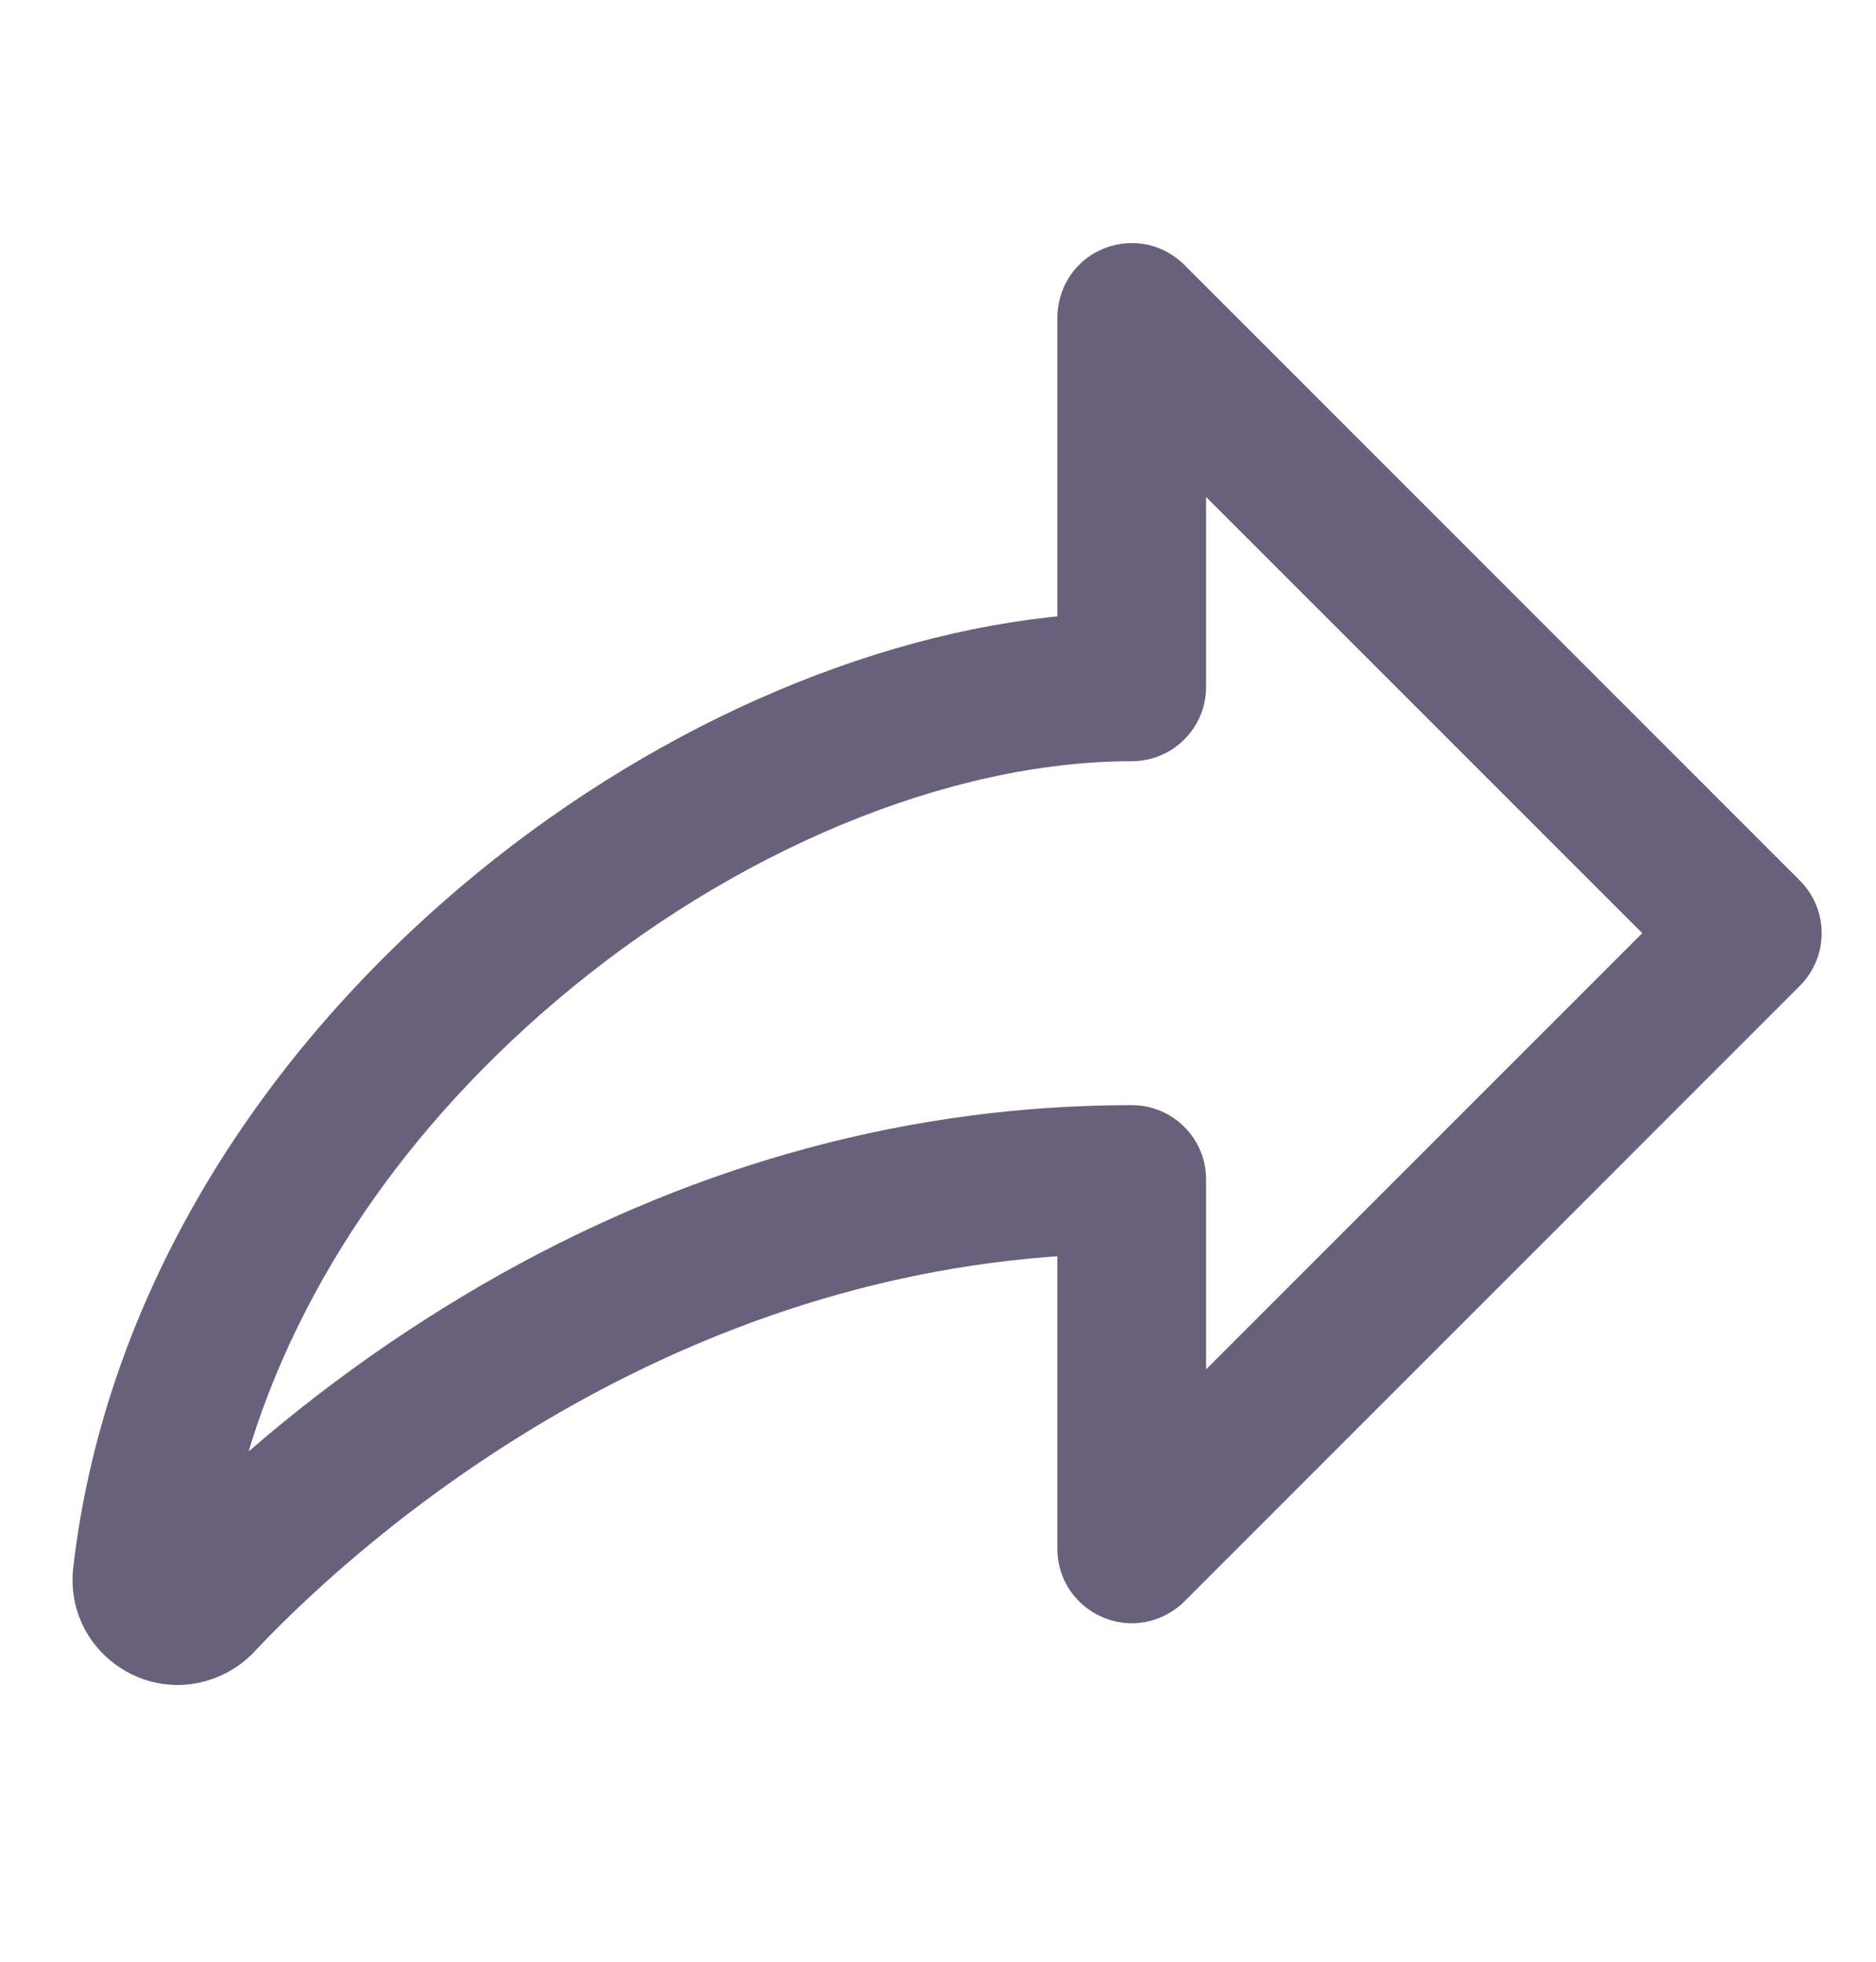 <svg width="22" height="23" viewBox="0 0 22 23" fill="none" xmlns="http://www.w3.org/2000/svg">
<path d="M21.002 10.431L13.783 3.212C13.39 2.819 12.719 2.998 12.575 3.535C12.559 3.596 12.55 3.659 12.55 3.722V7.363C10.21 7.563 7.625 8.709 5.498 10.513C2.937 12.686 1.342 15.486 1.008 18.397C0.912 19.225 1.748 19.846 2.513 19.515C2.65 19.456 2.772 19.37 2.874 19.262C3.866 18.205 7.398 14.863 12.55 14.569V18.16C12.551 18.715 13.152 19.062 13.634 18.784C13.688 18.753 13.739 18.714 13.783 18.67L21.002 11.451C21.283 11.169 21.283 10.713 21.002 10.431ZM13.994 16.417V13.828C13.994 13.43 13.671 13.107 13.272 13.107C10.739 13.107 8.271 13.768 5.937 15.074C4.749 15.742 3.641 16.545 2.637 17.467C3.161 15.316 4.48 13.27 6.432 11.614C8.527 9.837 11.084 8.775 13.272 8.775C13.671 8.775 13.994 8.452 13.994 8.053V5.465L19.471 10.941L13.994 16.417Z" fill="#69617C" stroke="#69617C" stroke-width="0.3"/>
</svg>
